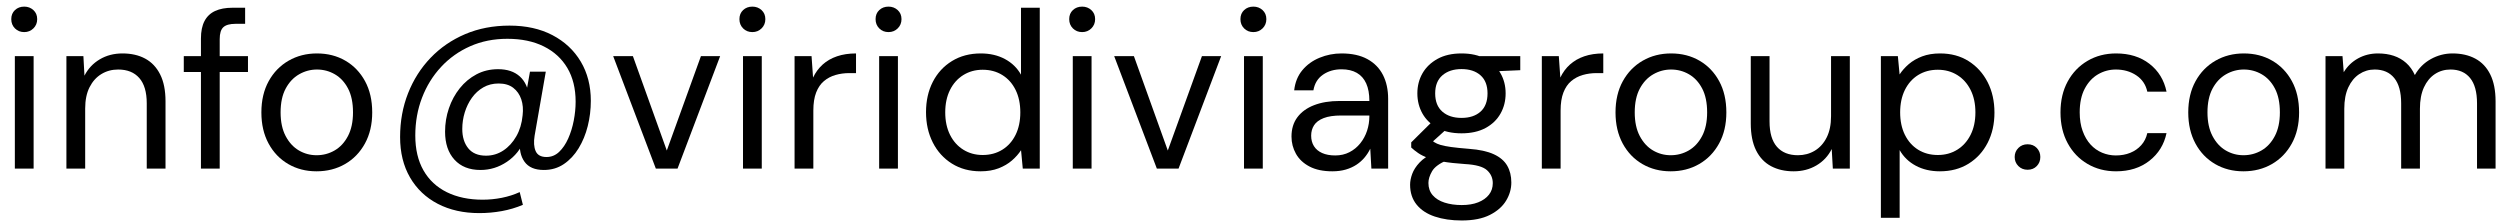 <?xml version="1.0" encoding="UTF-8"?>
<svg width="179px" height="16px" viewBox="0 0 179 16" version="1.1" xmlns="http://www.w3.org/2000/svg" xmlns:xlink="http://www.w3.org/1999/xlink">
    <title>info4</title>
    <g id="web" stroke="none" stroke-width="1" fill="currentColor" fill-rule="evenodd">
        <g id="Gracias-por-registrarte-en-Humbold-Seed" transform="translate(-502, -1499)" fill="currentColor" fill-rule="nonzero">
            <g id="info4" transform="translate(502.807, 1499.474)">
                <path d="M0.256,11.6 L0.256,3.544 L1.6,3.544 L1.6,11.6 L0.256,11.6 Z M0.928,1.824 C0.661,1.824 0.44,1.736 0.264,1.56 C0.088,1.384 0,1.163 0,0.896 C0,0.629 0.088,0.413 0.264,0.248 C0.44,0.083 0.661,0 0.928,0 C1.184,0 1.403,0.083 1.584,0.248 C1.765,0.413 1.856,0.629 1.856,0.896 C1.856,1.163 1.765,1.384 1.584,1.56 C1.403,1.736 1.184,1.824 0.928,1.824 Z" id="Shape"></path>
                <path d="M3.948,11.6 L3.948,3.544 L5.164,3.544 L5.24,4.944 L5.24,4.944 C5.493,4.448 5.858,4.059 6.334,3.776 C6.81,3.493 7.352,3.352 7.96,3.352 C8.587,3.352 9.129,3.475 9.588,3.722 C10.047,3.969 10.404,4.346 10.66,4.854 C10.916,5.362 11.044,6.004 11.044,6.78 L11.044,11.6 L9.7,11.6 L9.7,6.924 C9.7,6.121 9.522,5.517 9.166,5.112 C8.81,4.707 8.307,4.504 7.656,4.504 C7.208,4.504 6.806,4.613 6.45,4.83 C6.094,5.047 5.812,5.362 5.604,5.774 C5.396,6.186 5.292,6.693 5.292,7.296 L5.292,11.6 L3.948,11.6 Z" id="Path"></path>
                <path d="M13.58,11.6 L13.58,2.288 C13.58,1.776 13.665,1.357 13.836,1.032 C14.007,0.707 14.26,0.467 14.596,0.312 C14.932,0.157 15.345,0.08 15.836,0.08 L16.744,0.08 L16.744,1.232 L16.048,1.232 C15.647,1.232 15.359,1.313 15.185,1.474 C15.011,1.635 14.924,1.919 14.924,2.325 L14.924,11.6 L13.58,11.6 Z M12.352,4.68 L12.352,3.544 L16.948,3.544 L16.948,4.68 L12.352,4.68 Z" id="Shape"></path>
                <path d="M21.854,11.792 C21.103,11.792 20.429,11.619 19.832,11.272 C19.235,10.925 18.765,10.435 18.422,9.801 C18.079,9.167 17.908,8.425 17.908,7.577 C17.908,6.718 18.082,5.972 18.43,5.34 C18.778,4.708 19.253,4.219 19.856,3.872 C20.459,3.525 21.135,3.352 21.886,3.352 C22.647,3.352 23.326,3.525 23.922,3.872 C24.518,4.219 24.987,4.707 25.33,5.338 C25.673,5.968 25.844,6.714 25.844,7.575 C25.844,8.427 25.67,9.169 25.322,9.802 C24.974,10.435 24.499,10.925 23.898,11.272 C23.297,11.619 22.615,11.792 21.854,11.792 Z M21.861,10.64 C22.327,10.64 22.757,10.526 23.152,10.298 C23.547,10.07 23.865,9.727 24.106,9.269 C24.347,8.811 24.468,8.245 24.468,7.571 C24.468,6.886 24.35,6.318 24.114,5.866 C23.878,5.414 23.563,5.074 23.17,4.846 C22.777,4.618 22.349,4.504 21.887,4.504 C21.434,4.504 21.009,4.618 20.61,4.846 C20.211,5.074 19.891,5.414 19.648,5.867 C19.405,6.32 19.284,6.888 19.284,7.573 C19.284,8.247 19.405,8.813 19.646,9.27 C19.887,9.727 20.203,10.07 20.592,10.298 C20.981,10.526 21.404,10.64 21.861,10.64 Z" id="Shape"></path>
                <path d="M33.508,14.784 C32.383,14.784 31.393,14.563 30.54,14.12 C29.687,13.677 29.023,13.047 28.55,12.23 C28.077,11.413 27.84,10.449 27.84,9.34 C27.84,8.215 28.03,7.169 28.41,6.204 C28.79,5.239 29.327,4.393 30.022,3.668 C30.717,2.943 31.542,2.377 32.498,1.97 C33.454,1.563 34.513,1.36 35.676,1.36 C36.855,1.36 37.879,1.587 38.748,2.042 C39.617,2.497 40.293,3.127 40.774,3.934 C41.255,4.741 41.496,5.677 41.496,6.744 C41.496,7.363 41.423,7.965 41.276,8.552 C41.129,9.139 40.911,9.669 40.622,10.142 C40.333,10.615 39.98,10.993 39.564,11.274 C39.148,11.555 38.671,11.696 38.132,11.696 C37.489,11.696 37.027,11.499 36.746,11.104 C36.465,10.709 36.361,10.203 36.436,9.584 L36.48,9.04 L36.756,9.524 C36.492,10.191 36.07,10.719 35.49,11.11 C34.91,11.501 34.279,11.696 33.596,11.696 C32.801,11.696 32.18,11.45 31.732,10.958 C31.284,10.466 31.06,9.799 31.06,8.956 C31.06,8.375 31.151,7.816 31.334,7.28 C31.517,6.744 31.776,6.266 32.112,5.846 C32.448,5.426 32.847,5.093 33.31,4.848 C33.773,4.603 34.289,4.48 34.86,4.48 C35.513,4.48 36.032,4.655 36.416,5.004 C36.8,5.353 37.025,5.861 37.092,6.528 L36.768,6.736 L37.14,4.656 L38.272,4.656 L37.472,9.24 C37.397,9.693 37.422,10.061 37.546,10.344 C37.67,10.627 37.929,10.768 38.324,10.768 C38.668,10.768 38.969,10.646 39.226,10.402 C39.483,10.158 39.7,9.839 39.876,9.444 C40.052,9.049 40.185,8.621 40.274,8.158 C40.363,7.695 40.408,7.245 40.408,6.808 C40.408,5.867 40.211,5.062 39.816,4.394 C39.421,3.726 38.859,3.211 38.128,2.848 C37.397,2.485 36.528,2.304 35.52,2.304 C34.549,2.304 33.663,2.481 32.86,2.836 C32.057,3.191 31.362,3.685 30.774,4.318 C30.186,4.951 29.731,5.687 29.41,6.524 C29.089,7.361 28.928,8.263 28.928,9.228 C28.928,10.209 29.123,11.042 29.514,11.726 C29.905,12.41 30.463,12.931 31.188,13.288 C31.913,13.645 32.769,13.824 33.756,13.824 C34.215,13.824 34.672,13.779 35.128,13.688 C35.584,13.597 36.009,13.461 36.404,13.28 L36.632,14.192 C36.152,14.395 35.649,14.544 35.122,14.64 C34.595,14.736 34.057,14.784 33.508,14.784 Z M33.992,10.672 C34.443,10.672 34.855,10.549 35.228,10.304 C35.601,10.059 35.912,9.719 36.16,9.286 C36.408,8.853 36.559,8.352 36.612,7.784 C36.663,7.36 36.631,6.977 36.516,6.636 C36.401,6.295 36.21,6.021 35.942,5.814 C35.674,5.607 35.325,5.504 34.896,5.504 C34.485,5.504 34.119,5.597 33.798,5.782 C33.477,5.967 33.205,6.215 32.982,6.526 C32.759,6.837 32.589,7.185 32.47,7.572 C32.351,7.959 32.292,8.355 32.292,8.76 C32.292,9.331 32.435,9.792 32.72,10.144 C33.005,10.496 33.429,10.672 33.992,10.672 Z" id="Shape"></path>
                <polygon id="Path" points="46.152 11.6 43.096 3.544 44.508 3.544 46.936 10.304 46.936 10.304 49.38 3.544 50.756 3.544 47.704 11.6"></polygon>
                <path d="M52.392,11.6 L52.392,3.544 L53.736,3.544 L53.736,11.6 L52.392,11.6 Z M53.064,1.824 C52.797,1.824 52.576,1.736 52.4,1.56 C52.224,1.384 52.136,1.163 52.136,0.896 C52.136,0.629 52.224,0.413 52.4,0.248 C52.576,0.083 52.797,0 53.064,0 C53.32,0 53.539,0.083 53.72,0.248 C53.901,0.413 53.992,0.629 53.992,0.896 C53.992,1.163 53.901,1.384 53.72,1.56 C53.539,1.736 53.32,1.824 53.064,1.824 Z" id="Shape"></path>
                <path d="M56.084,11.6 L56.084,3.544 L57.3,3.544 L57.408,5.08 L57.408,5.08 C57.584,4.712 57.815,4.4 58.1,4.144 C58.385,3.888 58.727,3.692 59.126,3.556 C59.525,3.42 59.977,3.352 60.484,3.352 L60.484,4.76 L60,4.76 C59.656,4.76 59.329,4.805 59.018,4.894 C58.707,4.983 58.432,5.128 58.192,5.328 C57.952,5.528 57.765,5.801 57.63,6.148 C57.495,6.495 57.428,6.927 57.428,7.444 L57.428,11.6 L56.084,11.6 Z" id="Path"></path>
                <path d="M62.14,11.6 L62.14,3.544 L63.484,3.544 L63.484,11.6 L62.14,11.6 Z M62.812,1.824 C62.545,1.824 62.324,1.736 62.148,1.56 C61.972,1.384 61.884,1.163 61.884,0.896 C61.884,0.629 61.972,0.413 62.148,0.248 C62.324,0.083 62.545,0 62.812,0 C63.068,0 63.287,0.083 63.468,0.248 C63.649,0.413 63.74,0.629 63.74,0.896 C63.74,1.163 63.649,1.384 63.468,1.56 C63.287,1.736 63.068,1.824 62.812,1.824 Z" id="Shape"></path>
                <path d="M69.4,11.792 C68.621,11.792 67.938,11.608 67.35,11.24 C66.762,10.872 66.306,10.369 65.982,9.73 C65.658,9.091 65.496,8.367 65.496,7.556 C65.496,6.743 65.658,6.02 65.982,5.388 C66.306,4.756 66.764,4.259 67.356,3.896 C67.948,3.533 68.635,3.352 69.416,3.352 C70.069,3.352 70.645,3.485 71.144,3.752 C71.643,4.019 72.027,4.392 72.296,4.872 L72.296,0.08 L73.64,0.08 L73.64,11.6 L72.424,11.6 L72.3,10.28 L72.3,10.28 C72.132,10.539 71.915,10.783 71.65,11.014 C71.385,11.245 71.066,11.432 70.694,11.576 C70.322,11.72 69.891,11.792 69.4,11.792 Z M69.552,10.624 C70.085,10.624 70.555,10.497 70.962,10.244 C71.369,9.991 71.685,9.635 71.91,9.178 C72.135,8.721 72.248,8.185 72.248,7.572 C72.248,6.959 72.135,6.423 71.91,5.966 C71.685,5.509 71.369,5.153 70.962,4.9 C70.555,4.647 70.085,4.52 69.552,4.52 C69.035,4.52 68.573,4.647 68.166,4.9 C67.759,5.153 67.442,5.509 67.214,5.966 C66.986,6.423 66.872,6.959 66.872,7.572 C66.872,8.185 66.986,8.721 67.214,9.178 C67.442,9.635 67.759,9.991 68.166,10.244 C68.573,10.497 69.035,10.624 69.552,10.624 Z" id="Shape"></path>
                <path d="M76.004,11.6 L76.004,3.544 L77.348,3.544 L77.348,11.6 L76.004,11.6 Z M76.676,1.824 C76.409,1.824 76.188,1.736 76.012,1.56 C75.836,1.384 75.748,1.163 75.748,0.896 C75.748,0.629 75.836,0.413 76.012,0.248 C76.188,0.083 76.409,0 76.676,0 C76.932,0 77.151,0.083 77.332,0.248 C77.513,0.413 77.604,0.629 77.604,0.896 C77.604,1.163 77.513,1.384 77.332,1.56 C77.151,1.736 76.932,1.824 76.676,1.824 Z" id="Shape"></path>
                <polygon id="Path" points="82.024 11.6 78.968 3.544 80.38 3.544 82.808 10.304 82.808 10.304 85.252 3.544 86.628 3.544 83.576 11.6"></polygon>
                <path d="M88.264,11.6 L88.264,3.544 L89.608,3.544 L89.608,11.6 L88.264,11.6 Z M88.936,1.824 C88.669,1.824 88.448,1.736 88.272,1.56 C88.096,1.384 88.008,1.163 88.008,0.896 C88.008,0.629 88.096,0.413 88.272,0.248 C88.448,0.083 88.669,0 88.936,0 C89.192,0 89.411,0.083 89.592,0.248 C89.773,0.413 89.864,0.629 89.864,0.896 C89.864,1.163 89.773,1.384 89.592,1.56 C89.411,1.736 89.192,1.824 88.936,1.824 Z" id="Shape"></path>
                <path d="M94.592,11.792 C93.936,11.792 93.391,11.678 92.956,11.45 C92.521,11.222 92.197,10.918 91.984,10.538 C91.771,10.158 91.664,9.747 91.664,9.304 C91.664,8.757 91.805,8.295 92.088,7.918 C92.371,7.541 92.77,7.253 93.286,7.054 C93.802,6.855 94.409,6.756 95.108,6.756 L97.24,6.756 C97.24,6.252 97.164,5.833 97.012,5.498 C96.86,5.163 96.636,4.911 96.34,4.742 C96.044,4.573 95.68,4.488 95.248,4.488 C94.736,4.488 94.293,4.616 93.92,4.872 C93.547,5.128 93.317,5.503 93.232,5.996 L91.856,5.996 C91.92,5.425 92.115,4.945 92.44,4.554 C92.765,4.163 93.177,3.865 93.676,3.66 C94.175,3.455 94.699,3.352 95.248,3.352 C95.989,3.352 96.607,3.488 97.102,3.76 C97.597,4.032 97.967,4.411 98.214,4.896 C98.461,5.381 98.584,5.951 98.584,6.604 L98.584,11.6 L97.384,11.6 L97.304,10.172 L97.304,10.172 C97.197,10.396 97.061,10.607 96.896,10.804 C96.731,11.001 96.538,11.173 96.318,11.318 C96.098,11.463 95.845,11.579 95.558,11.664 C95.271,11.749 94.949,11.792 94.592,11.792 Z M94.796,10.656 C95.172,10.656 95.511,10.578 95.814,10.422 C96.117,10.266 96.375,10.054 96.59,9.786 C96.805,9.518 96.967,9.217 97.076,8.884 C97.185,8.551 97.24,8.205 97.24,7.848 L97.24,7.796 L95.22,7.796 C94.703,7.796 94.285,7.858 93.966,7.982 C93.647,8.106 93.419,8.277 93.28,8.494 C93.141,8.711 93.072,8.96 93.072,9.24 C93.072,9.525 93.138,9.775 93.27,9.988 C93.402,10.201 93.597,10.366 93.856,10.482 C94.115,10.598 94.428,10.656 94.796,10.656 Z" id="Shape"></path>
                <path d="M103.852,15.312 C103.127,15.312 102.485,15.219 101.926,15.032 C101.368,14.845 100.933,14.56 100.622,14.176 C100.312,13.792 100.156,13.317 100.156,12.752 C100.156,12.509 100.207,12.25 100.308,11.974 C100.41,11.698 100.586,11.427 100.836,11.16 C101.087,10.893 101.442,10.653 101.9,10.44 L102.828,10.984 C102.268,11.219 101.902,11.487 101.728,11.788 C101.555,12.089 101.468,12.368 101.468,12.624 C101.468,12.976 101.57,13.269 101.774,13.504 C101.978,13.739 102.261,13.915 102.622,14.032 C102.984,14.149 103.394,14.208 103.852,14.208 C104.308,14.208 104.702,14.143 105.032,14.012 C105.363,13.881 105.62,13.699 105.802,13.466 C105.985,13.233 106.076,12.957 106.076,12.64 C106.076,12.272 105.938,11.963 105.662,11.712 C105.386,11.461 104.86,11.315 104.084,11.272 C103.45,11.229 102.92,11.171 102.494,11.096 C102.069,11.021 101.717,10.933 101.438,10.832 C101.16,10.731 100.927,10.616 100.74,10.488 C100.554,10.36 100.386,10.227 100.236,10.088 L100.236,9.72 L101.796,8.176 L102.964,8.592 L101.356,10.04 L101.564,9.48 C101.682,9.565 101.794,9.643 101.9,9.714 C102.007,9.785 102.152,9.847 102.334,9.902 C102.517,9.957 102.77,10.007 103.094,10.052 C103.418,10.097 103.85,10.141 104.388,10.184 C105.116,10.237 105.702,10.365 106.144,10.568 C106.587,10.771 106.908,11.043 107.106,11.384 C107.305,11.725 107.404,12.128 107.404,12.592 C107.404,13.048 107.279,13.483 107.028,13.896 C106.778,14.309 106.391,14.649 105.868,14.914 C105.346,15.179 104.674,15.312 103.852,15.312 Z M103.836,9.072 C103.162,9.072 102.589,8.945 102.118,8.692 C101.648,8.439 101.29,8.095 101.044,7.662 C100.799,7.229 100.676,6.745 100.676,6.212 C100.676,5.679 100.8,5.198 101.046,4.77 C101.293,4.342 101.652,3.999 102.122,3.74 C102.593,3.481 103.164,3.352 103.836,3.352 C104.514,3.352 105.087,3.481 105.556,3.74 C106.026,3.999 106.383,4.342 106.628,4.77 C106.874,5.198 106.996,5.679 106.996,6.212 C106.996,6.745 106.874,7.229 106.628,7.662 C106.383,8.095 106.026,8.439 105.556,8.692 C105.087,8.945 104.514,9.072 103.836,9.072 Z M103.836,7.968 C104.41,7.968 104.864,7.819 105.198,7.52 C105.533,7.221 105.7,6.785 105.7,6.212 C105.7,5.647 105.533,5.215 105.198,4.918 C104.864,4.621 104.41,4.472 103.836,4.472 C103.271,4.472 102.816,4.621 102.47,4.918 C102.125,5.215 101.952,5.647 101.952,6.212 C101.952,6.785 102.124,7.221 102.466,7.52 C102.809,7.819 103.266,7.968 103.836,7.968 Z M105.148,4.68 L104.748,3.544 L108.044,3.544 L108.044,4.552 L105.148,4.68 Z" id="Shape"></path>
                <path d="M109.588,11.6 L109.588,3.544 L110.804,3.544 L110.912,5.08 L110.912,5.08 C111.088,4.712 111.319,4.4 111.604,4.144 C111.89,3.888 112.232,3.692 112.63,3.556 C113.029,3.42 113.482,3.352 113.988,3.352 L113.988,4.76 L113.504,4.76 C113.16,4.76 112.833,4.805 112.522,4.894 C112.212,4.983 111.936,5.128 111.696,5.328 C111.456,5.528 111.269,5.801 111.134,6.148 C111,6.495 110.932,6.927 110.932,7.444 L110.932,11.6 L109.588,11.6 Z" id="Path"></path>
                <path d="M118.811,11.792 C118.06,11.792 117.386,11.619 116.788,11.272 C116.191,10.925 115.721,10.435 115.378,9.801 C115.036,9.167 114.864,8.425 114.864,7.577 C114.864,6.718 115.038,5.972 115.386,5.34 C115.734,4.708 116.21,4.219 116.812,3.872 C117.415,3.525 118.092,3.352 118.843,3.352 C119.604,3.352 120.282,3.525 120.878,3.872 C121.474,4.219 121.944,4.707 122.286,5.338 C122.629,5.968 122.8,6.714 122.8,7.575 C122.8,8.427 122.626,9.169 122.278,9.802 C121.93,10.435 121.456,10.925 120.854,11.272 C120.253,11.619 119.572,11.792 118.811,11.792 Z M118.817,10.64 C119.283,10.64 119.714,10.526 120.108,10.298 C120.503,10.07 120.821,9.727 121.062,9.269 C121.304,8.811 121.424,8.245 121.424,7.571 C121.424,6.886 121.306,6.318 121.07,5.866 C120.834,5.414 120.52,5.074 120.126,4.846 C119.733,4.618 119.305,4.504 118.843,4.504 C118.39,4.504 117.965,4.618 117.566,4.846 C117.168,5.074 116.847,5.414 116.604,5.867 C116.362,6.32 116.24,6.888 116.24,7.573 C116.24,8.247 116.361,8.813 116.602,9.27 C116.844,9.727 117.159,10.07 117.548,10.298 C117.938,10.526 118.36,10.64 118.817,10.64 Z" id="Shape"></path>
                <path d="M127.62,11.792 C127.002,11.792 126.461,11.669 125.998,11.422 C125.536,11.175 125.178,10.797 124.926,10.288 C124.674,9.779 124.548,9.137 124.548,8.364 L124.548,3.544 L125.892,3.544 L125.892,8.22 C125.892,9.027 126.068,9.632 126.42,10.035 C126.772,10.438 127.273,10.64 127.924,10.64 C128.372,10.64 128.775,10.531 129.134,10.314 C129.493,10.097 129.776,9.781 129.984,9.367 C130.192,8.953 130.296,8.446 130.296,7.848 L130.296,3.544 L131.64,3.544 L131.64,11.6 L130.424,11.6 L130.344,10.196 L130.344,10.196 C130.096,10.695 129.732,11.085 129.252,11.368 C128.772,11.651 128.228,11.792 127.62,11.792 Z" id="Path"></path>
                <path d="M133.864,15.12 L133.864,3.544 L135.08,3.544 L135.204,4.856 L135.204,4.856 C135.375,4.595 135.593,4.349 135.858,4.12 C136.123,3.892 136.442,3.706 136.815,3.564 C137.188,3.423 137.618,3.352 138.104,3.352 C138.886,3.352 139.567,3.536 140.148,3.905 C140.729,4.273 141.182,4.775 141.508,5.41 C141.833,6.045 141.996,6.772 141.996,7.591 C141.996,8.4 141.833,9.121 141.508,9.754 C141.182,10.387 140.726,10.885 140.14,11.248 C139.553,11.611 138.87,11.792 138.088,11.792 C137.438,11.792 136.863,11.659 136.364,11.392 C135.866,11.125 135.48,10.752 135.208,10.272 L135.208,15.12 L133.864,15.12 Z M137.94,10.624 C138.464,10.624 138.928,10.497 139.335,10.244 C139.741,9.991 140.059,9.635 140.288,9.178 C140.518,8.721 140.632,8.185 140.632,7.572 C140.632,6.959 140.518,6.423 140.288,5.966 C140.059,5.509 139.741,5.153 139.335,4.9 C138.928,4.647 138.464,4.52 137.94,4.52 C137.407,4.52 136.937,4.647 136.53,4.9 C136.124,5.153 135.808,5.509 135.582,5.966 C135.357,6.423 135.244,6.959 135.244,7.572 C135.244,8.185 135.357,8.721 135.582,9.178 C135.808,9.635 136.124,9.991 136.53,10.244 C136.937,10.497 137.407,10.624 137.94,10.624 Z" id="Shape"></path>
                <path d="M144.368,11.68 C144.104,11.68 143.884,11.592 143.708,11.416 C143.532,11.24 143.444,11.024 143.444,10.768 C143.444,10.512 143.532,10.296 143.708,10.12 C143.884,9.944 144.104,9.856 144.368,9.856 C144.638,9.856 144.857,9.944 145.026,10.12 C145.196,10.296 145.28,10.512 145.28,10.768 C145.28,11.024 145.196,11.24 145.026,11.416 C144.857,11.592 144.638,11.68 144.368,11.68 Z" id="Path"></path>
                <path d="M150.704,11.792 C149.944,11.792 149.263,11.616 148.661,11.263 C148.058,10.911 147.585,10.417 147.241,9.784 C146.896,9.15 146.724,8.414 146.724,7.576 C146.724,6.728 146.896,5.989 147.241,5.358 C147.585,4.728 148.058,4.236 148.661,3.882 C149.263,3.529 149.945,3.352 150.707,3.352 C151.66,3.352 152.456,3.6 153.096,4.096 C153.736,4.592 154.143,5.256 154.316,6.088 L152.94,6.088 C152.831,5.587 152.568,5.197 152.151,4.92 C151.735,4.643 151.247,4.504 150.688,4.504 C150.23,4.504 149.804,4.619 149.41,4.848 C149.017,5.077 148.7,5.419 148.46,5.874 C148.22,6.329 148.1,6.895 148.1,7.572 C148.1,8.074 148.17,8.518 148.31,8.904 C148.45,9.291 148.639,9.614 148.876,9.874 C149.114,10.134 149.39,10.329 149.704,10.46 C150.019,10.591 150.347,10.656 150.688,10.656 C151.066,10.656 151.41,10.593 151.719,10.468 C152.028,10.343 152.291,10.161 152.506,9.92 C152.721,9.68 152.866,9.392 152.94,9.056 L154.316,9.056 C154.146,9.87 153.738,10.53 153.094,11.035 C152.45,11.54 151.654,11.792 150.704,11.792 Z" id="Path"></path>
                <path d="M159.819,11.792 C159.068,11.792 158.394,11.619 157.796,11.272 C157.199,10.925 156.729,10.435 156.386,9.801 C156.044,9.167 155.872,8.425 155.872,7.577 C155.872,6.718 156.046,5.972 156.394,5.34 C156.742,4.708 157.218,4.219 157.82,3.872 C158.423,3.525 159.1,3.352 159.851,3.352 C160.612,3.352 161.29,3.525 161.886,3.872 C162.482,4.219 162.952,4.707 163.294,5.338 C163.637,5.968 163.808,6.714 163.808,7.575 C163.808,8.427 163.634,9.169 163.286,9.802 C162.938,10.435 162.464,10.925 161.862,11.272 C161.261,11.619 160.58,11.792 159.819,11.792 Z M159.825,10.64 C160.291,10.64 160.722,10.526 161.116,10.298 C161.511,10.07 161.829,9.727 162.07,9.269 C162.312,8.811 162.432,8.245 162.432,7.571 C162.432,6.886 162.314,6.318 162.078,5.866 C161.842,5.414 161.528,5.074 161.134,4.846 C160.741,4.618 160.313,4.504 159.851,4.504 C159.398,4.504 158.973,4.618 158.574,4.846 C158.176,5.074 157.855,5.414 157.612,5.867 C157.37,6.32 157.248,6.888 157.248,7.573 C157.248,8.247 157.369,8.813 157.61,9.27 C157.852,9.727 158.167,10.07 158.556,10.298 C158.946,10.526 159.368,10.64 159.825,10.64 Z" id="Shape"></path>
                <path d="M165.7,11.6 L165.7,3.544 L166.916,3.544 L167.004,4.696 L167.004,4.696 C167.26,4.272 167.603,3.942 168.032,3.706 C168.462,3.47 168.936,3.352 169.456,3.352 C169.87,3.352 170.245,3.408 170.582,3.52 C170.92,3.632 171.217,3.803 171.474,4.032 C171.732,4.261 171.939,4.551 172.096,4.9 L172.096,4.9 C172.374,4.407 172.756,4.025 173.242,3.756 C173.729,3.487 174.246,3.352 174.792,3.352 C175.419,3.352 175.964,3.476 176.426,3.724 C176.889,3.972 177.246,4.351 177.498,4.86 C177.75,5.369 177.876,6.011 177.876,6.784 L177.876,11.6 L176.548,11.6 L176.548,6.928 C176.548,6.123 176.383,5.517 176.052,5.112 C175.722,4.707 175.254,4.504 174.648,4.504 C174.232,4.504 173.859,4.613 173.528,4.832 C173.198,5.051 172.937,5.367 172.746,5.782 C172.556,6.197 172.46,6.707 172.46,7.312 L172.46,11.6 L171.116,11.6 L171.116,6.928 C171.116,6.123 170.951,5.517 170.62,5.112 C170.29,4.707 169.823,4.504 169.22,4.504 C168.815,4.504 168.447,4.613 168.116,4.832 C167.786,5.051 167.524,5.367 167.332,5.782 C167.14,6.197 167.044,6.707 167.044,7.312 L167.044,11.6 L165.7,11.6 Z" id="Path"></path>
            </g>
        </g>
    </g>
</svg>